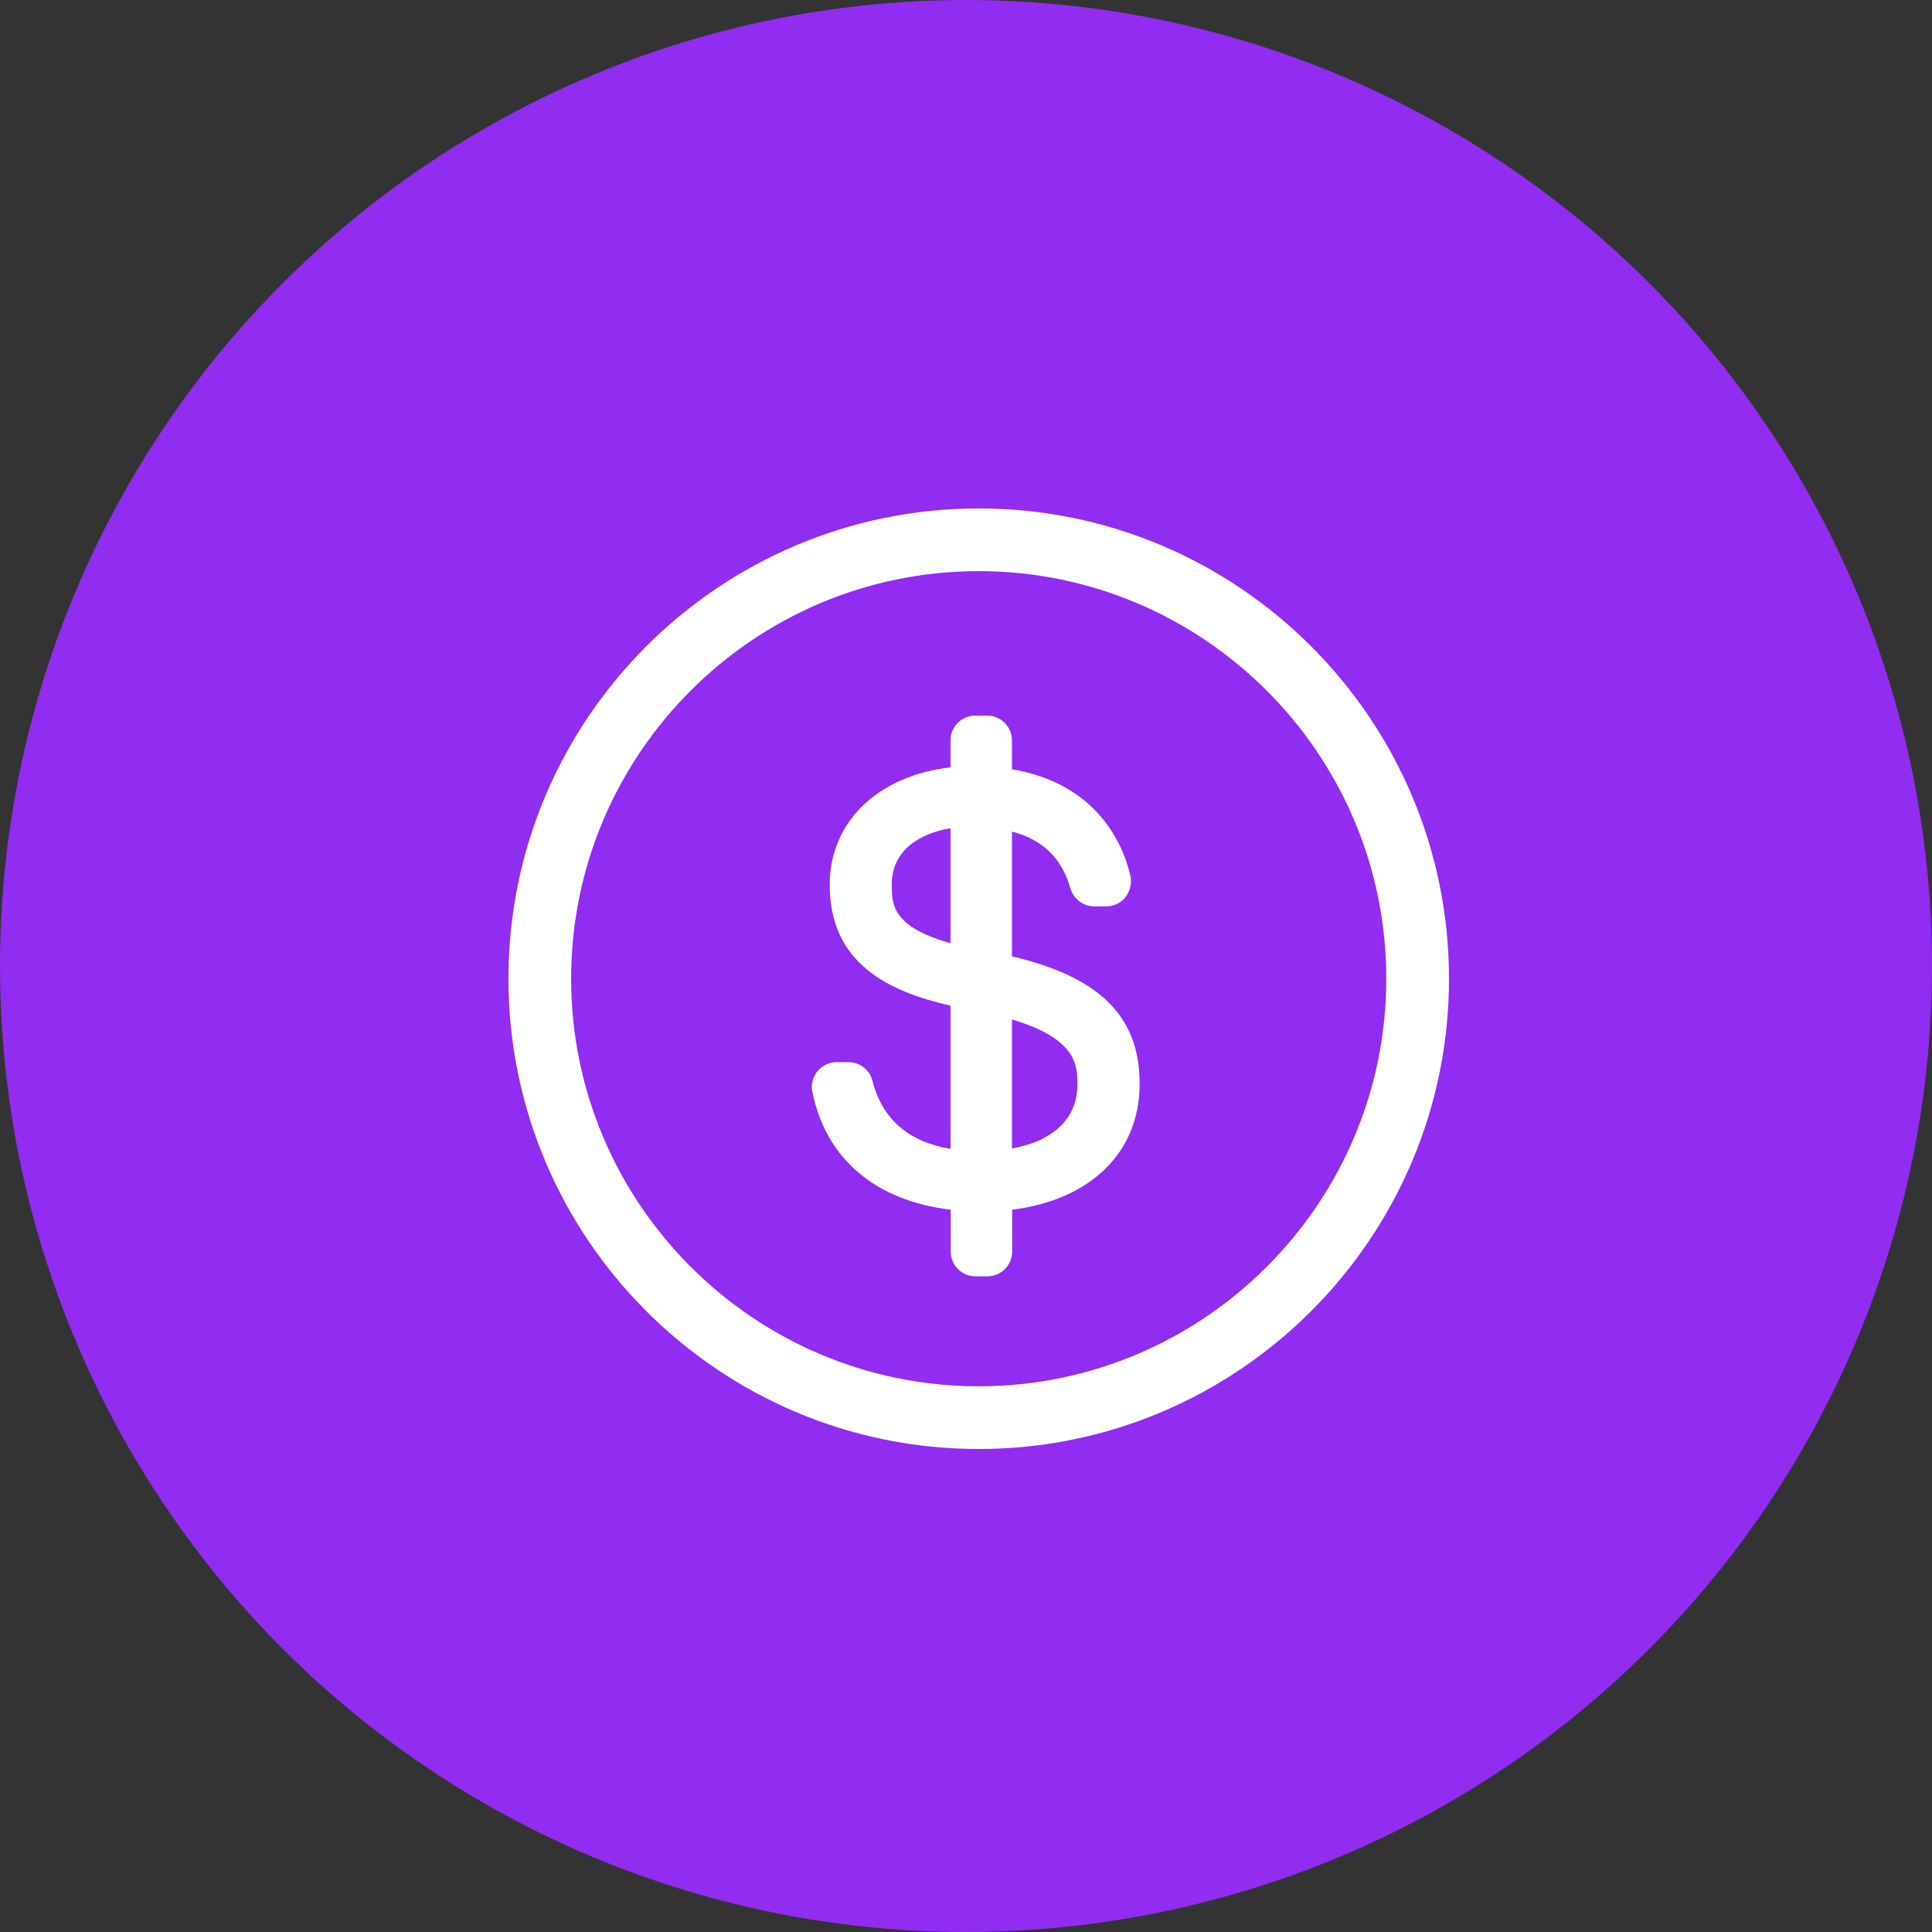 <svg width="76" height="76" viewBox="0 0 76 76" fill="none" xmlns="http://www.w3.org/2000/svg">
<rect x="0" y="0" width="76" height="76" fill="#333333" stroke="none"/>
<circle cx="38" cy="38" r="38" fill="#912CF1"/>
<g clip-path="url(#clip0_245_15)">
<path d="M39.807 37.628V32.712C41.016 33.024 41.772 33.764 42.109 34.948C42.233 35.367 42.611 35.655 43.047 35.655H43.516C43.812 35.655 44.091 35.523 44.272 35.293C44.453 35.063 44.527 34.759 44.469 34.471C44.28 33.591 43.409 30.861 39.807 30.261V29.127C39.807 28.584 39.371 28.148 38.829 28.148H38.368C37.826 28.148 37.39 28.584 37.39 29.127V30.187C34.553 30.508 32.638 32.317 32.638 34.8C32.638 37.892 34.923 38.993 37.39 39.561V45.193C35.729 44.913 34.701 44.017 34.323 42.521C34.216 42.085 33.822 41.781 33.377 41.781H32.917C32.621 41.781 32.35 41.912 32.161 42.134C31.971 42.364 31.898 42.66 31.955 42.948C32.481 45.579 34.446 47.24 37.398 47.586V49.23C37.398 49.773 37.834 50.208 38.377 50.208H38.837C39.38 50.208 39.816 49.773 39.816 49.23V47.586C42.891 47.207 44.831 45.333 44.831 42.644C44.831 39.955 43.236 38.434 39.816 37.62L39.807 37.628ZM39.807 45.185V40.103C42.381 40.868 42.381 41.937 42.381 42.669C42.381 43.992 41.435 44.889 39.807 45.176V45.185ZM37.39 32.58V37.102C35.08 36.453 35.08 35.573 35.08 34.783C35.08 33.427 36.214 32.777 37.39 32.58Z" fill="white"/>
<path d="M38.5 20C28.296 20 20 28.296 20 38.5C20 48.704 28.296 57 38.5 57C48.704 57 57 48.704 57 38.5C57 28.296 48.704 20 38.5 20ZM38.5 54.533C29.661 54.533 22.467 47.339 22.467 38.5C22.467 29.661 29.661 22.467 38.5 22.467C47.339 22.467 54.533 29.661 54.533 38.5C54.533 47.339 47.339 54.533 38.5 54.533Z" fill="white"/>
</g>
<defs>
<clipPath id="clip0_245_15">
<rect width="37" height="37" fill="white" transform="translate(20 20)"/>
</clipPath>
</defs>
</svg>
